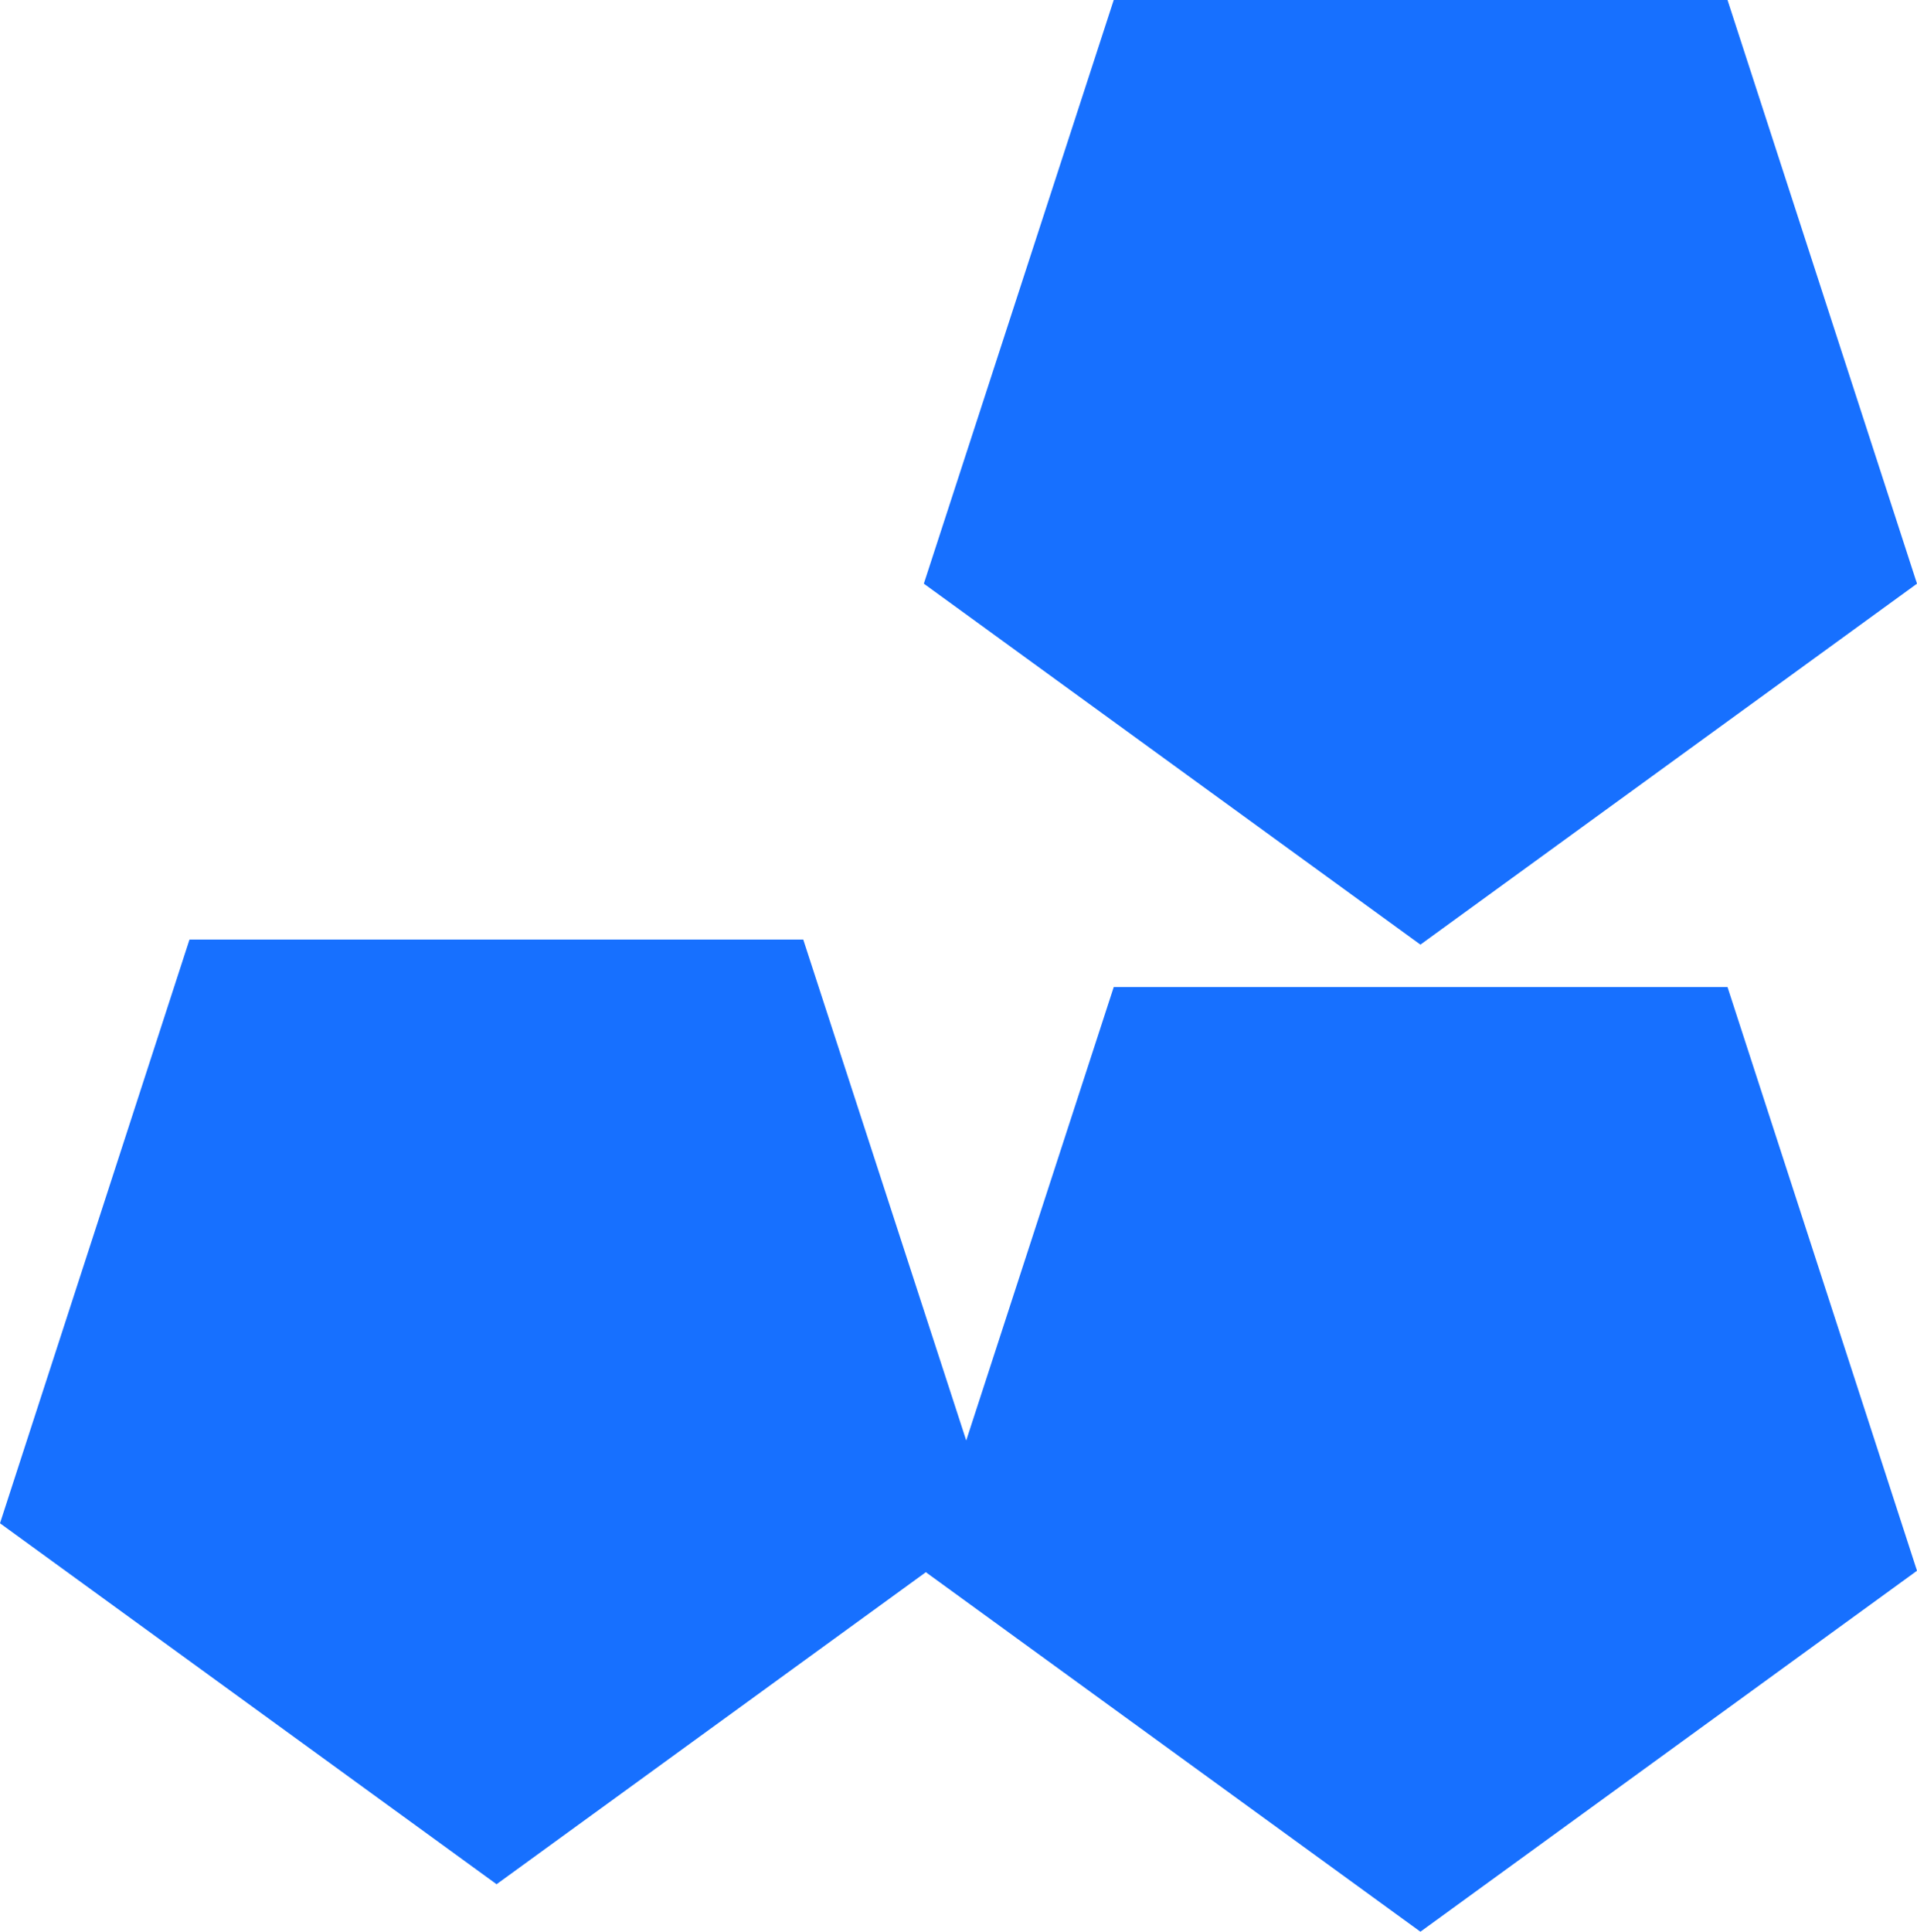 <svg xmlns="http://www.w3.org/2000/svg" width="45.63" height="45.97" viewBox="0 0 45.63 45.97"><defs><style>.cls-1{fill:#1770ff;}</style></defs><g id="Layer_2" data-name="Layer 2"><g id="Capa_1" data-name="Capa 1"><polygon class="cls-1" points="11.82 44.84 23.64 36.25 19.12 22.36 4.51 22.36 0 36.25 11.82 44.84"/><polygon class="cls-1" points="33.81 22.48 45.63 13.89 41.12 0 26.51 0 21.99 13.89 33.81 22.48"/><polygon class="cls-1" points="33.81 45.97 45.63 37.38 41.12 23.49 26.51 23.49 21.99 37.38 33.81 45.97"/></g></g></svg>